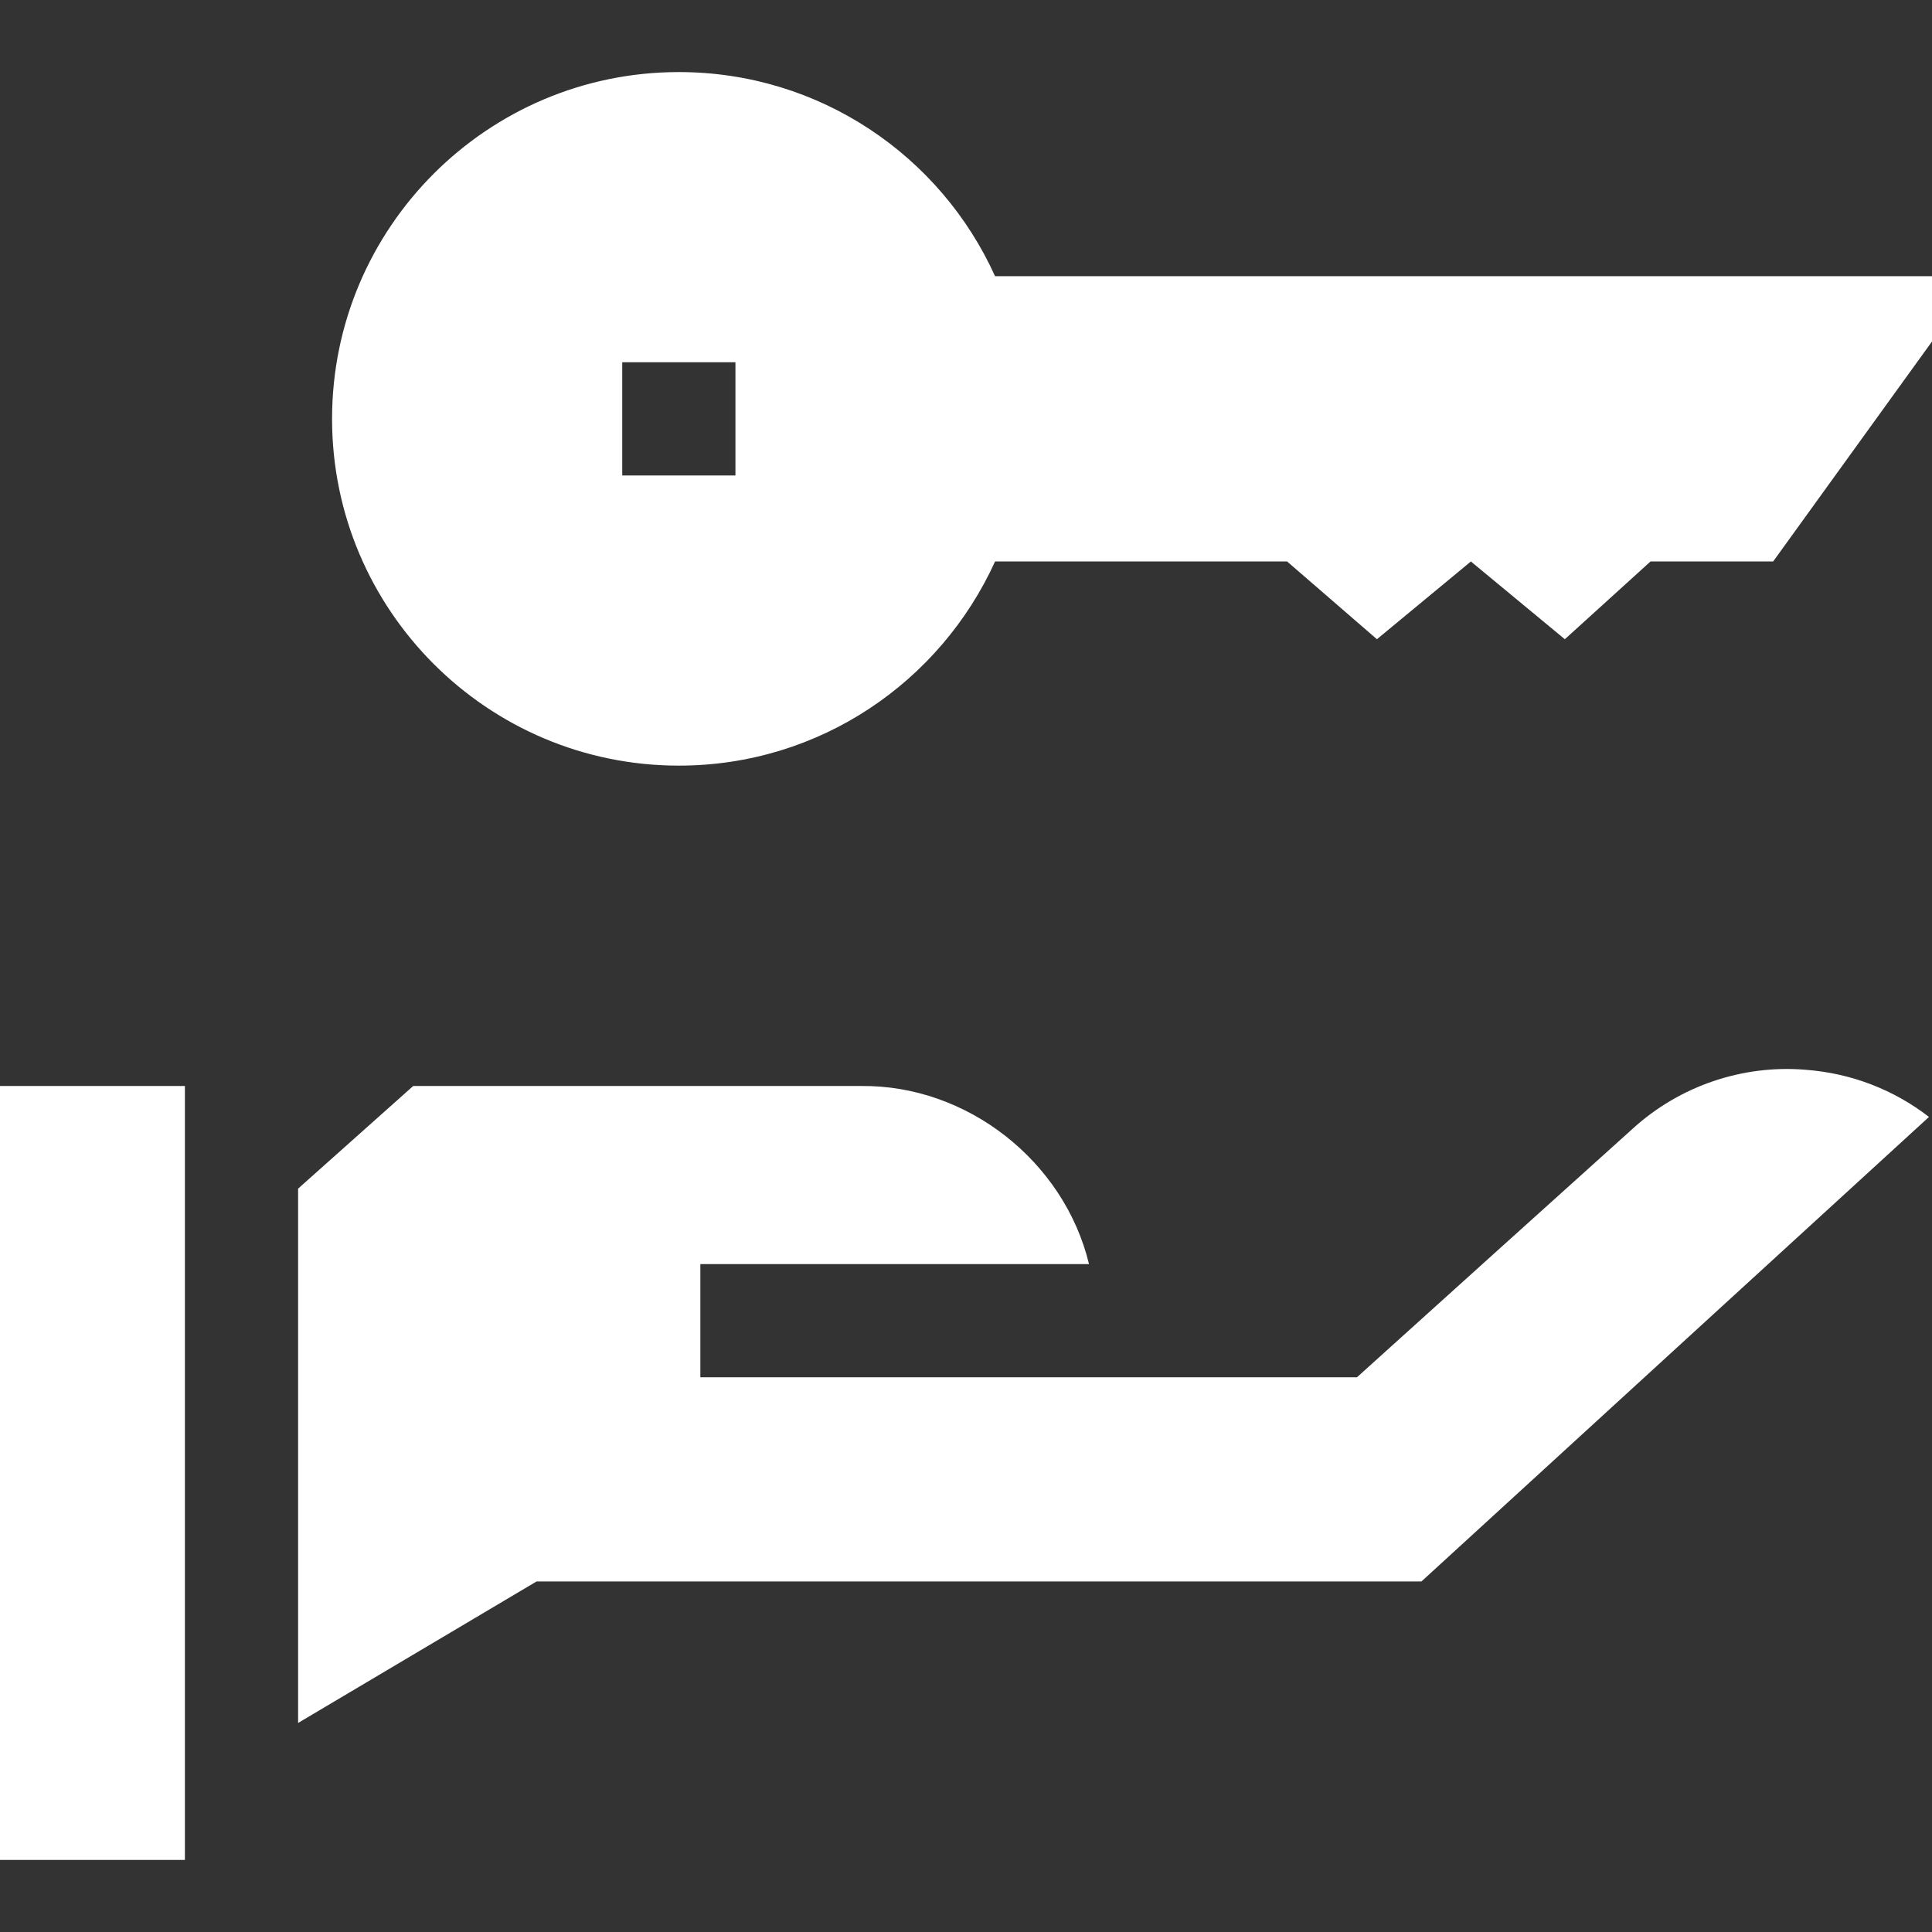 <svg xmlns="http://www.w3.org/2000/svg" xml:space="preserve" viewBox="0 0 512 512"><rect x="0" y="0" width="512" height="512" fill="#333333" stroke="none"/><path d="M263.7 73.2c-14.4-31.9-46.5-54.1-83.8-54.1C129.2 19.1 88 60.3 88 111s41.2 91.9 91.9 91.9c37.3 0 69.3-22.2 83.8-54.1h77.4l23.8 20.6 24.9-20.6 24.9 20.6 22.7-20.6h32.5L512 90.5V73.2zM194.9 126h-30V96h30zm283.6 157.5c-16.7-1.4-33.4 4.3-45.8 15.6-20.7 18.6-52.7 47.5-73.1 65.9h-174v-30h103c-6.6-27.3-32.3-47.5-60.4-47.2H109.5L79 315v141.6l63.2-37.5h234.5c38.7-35.4 96.1-88 134.5-123.1-9.3-7.2-20.6-11.6-32.7-12.5M0 492.9h49V287.8H0z" style="fill:#fff"/></svg>